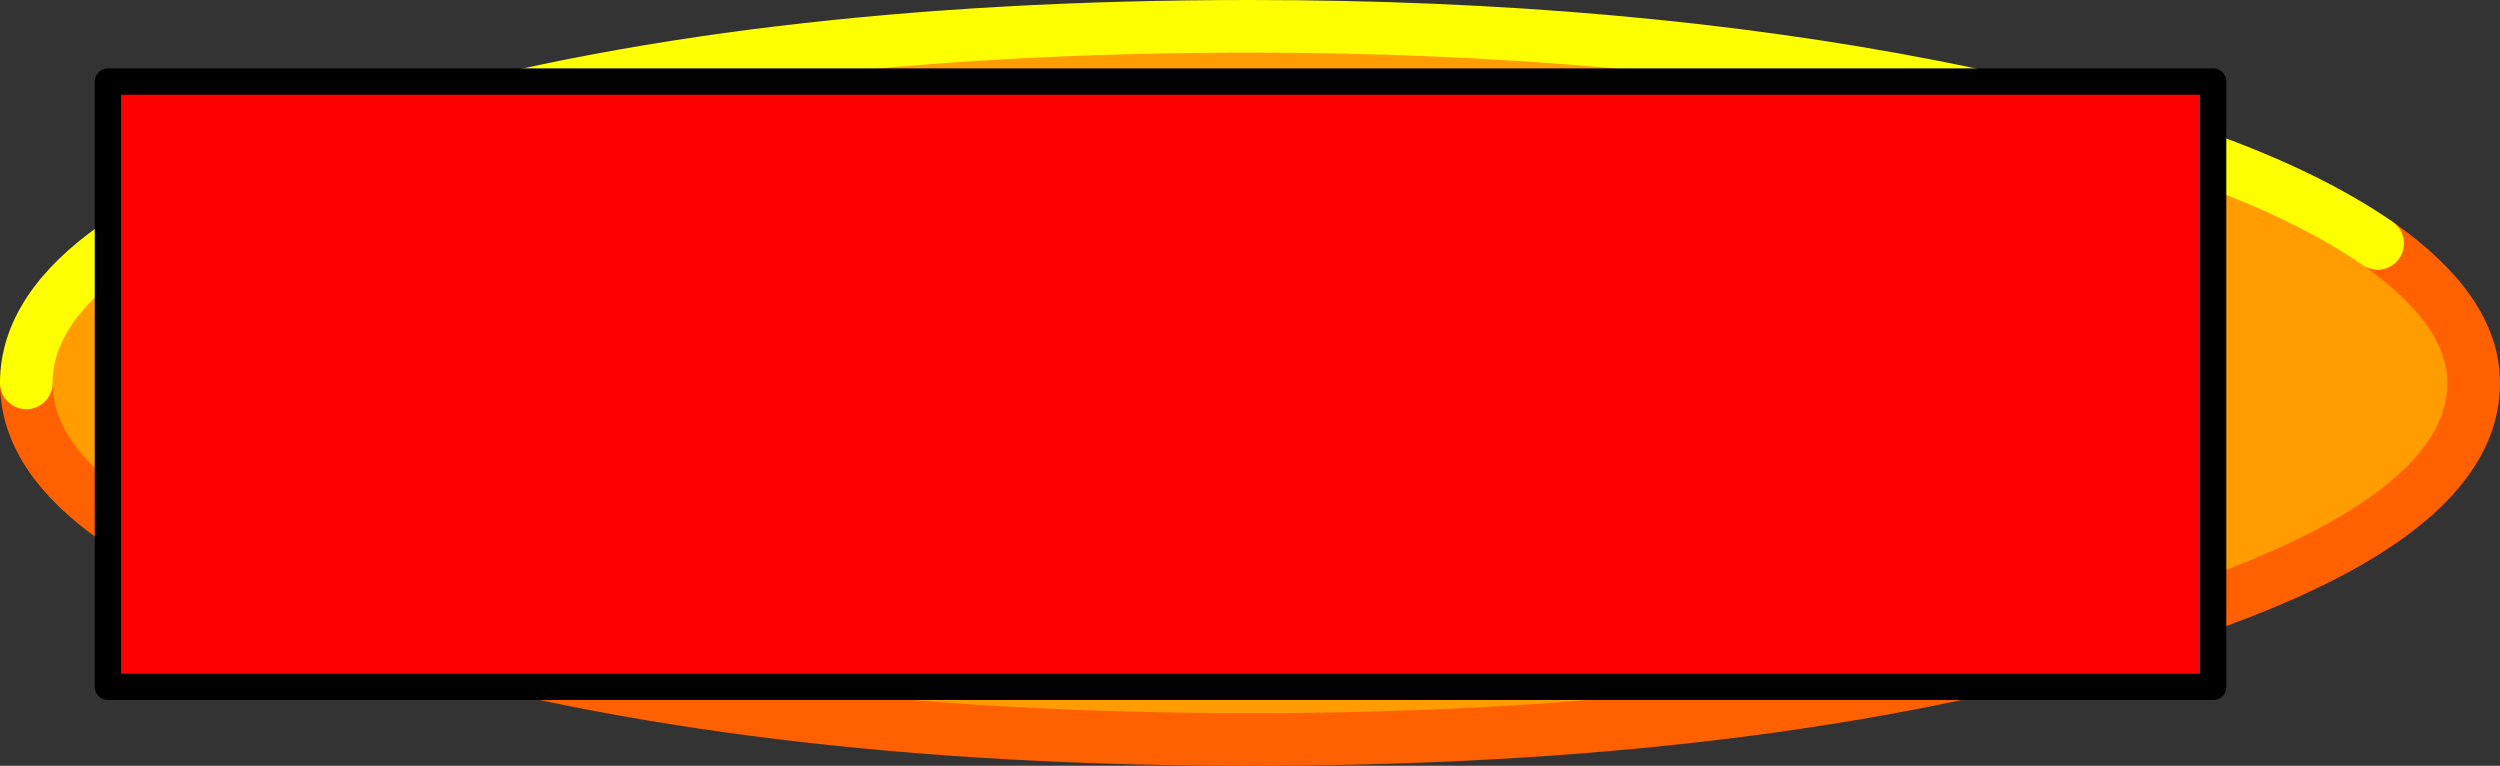 <?xml version="1.0" encoding="UTF-8" standalone="no"?>
<svg xmlns:xlink="http://www.w3.org/1999/xlink" height="29.1px" width="95.0px" xmlns="http://www.w3.org/2000/svg">
  <rect width="100%" height="100%" fill="#333333" stroke="none"/>
  <g transform="matrix(1.0, 0.0, 0.0, 1.0, 47.1, 14.1)">
    <path d="M47.1 0.45 Q47.1 6.05 33.45 10.0 19.8 14.0 0.6 14.0 -18.65 14.0 -32.3 10.0 -45.9 6.05 -45.9 0.45 -45.9 -5.15 -32.3 -9.15 -18.7 -13.1 0.6 -13.1 19.85 -13.1 33.45 -9.15 47.1 -5.15 47.1 0.45" fill="#ff9d00" fill-rule="evenodd" stroke="none"/>
    <path d="M43.25 -4.85 Q46.9 -2.3 46.9 0.45 46.9 6.05 33.3 10.0 19.65 14.0 0.4 14.0 -18.8 14.0 -32.45 10.0 -46.1 6.05 -46.1 0.45" fill="none" stroke="#ff6000" stroke-linecap="round" stroke-linejoin="round" stroke-width="2.0"/>
    <path d="M-46.1 0.45 Q-46.1 -5.15 -32.45 -9.15 -18.85 -13.1 0.4 -13.1 14.65 -13.1 26.4 -10.8 37.9 -8.55 43.25 -4.85" fill="none" stroke="#feff00" stroke-linecap="round" stroke-linejoin="round" stroke-width="2.0"/>
    <path d="M-19.45 -5.15 Q-17.8 -4.0 -17.5 -2.3 L-20.5 -2.3 Q-20.9 -3.5 -22.2 -3.95 L-23.9 -4.2 Q-25.65 -4.2 -26.8 -3.15 -27.95 -2.1 -27.95 0.1 -27.95 2.25 -26.7 3.15 -25.5 4.05 -23.9 4.05 -22.4 4.05 -21.4 3.35 -20.35 2.55 -20.15 1.45 L-23.55 1.45 -23.55 -0.5 -17.45 -0.5 -17.45 5.8 -19.5 5.8 -19.8 4.3 Q-20.6 5.1 -21.4 5.5 -22.6 6.1 -24.35 6.1 -27.25 6.1 -29.15 4.5 -31.1 2.85 -31.1 0.05 -31.1 -2.85 -29.1 -4.55 -27.2 -6.25 -23.95 -6.25 -21.15 -6.25 -19.45 -5.15" fill="#000000" fill-rule="evenodd" stroke="none"/>
    <path d="M-14.55 -6.0 L-11.4 -6.0 -11.4 1.25 Q-11.4 2.55 -11.05 3.05 -10.5 4.05 -8.65 4.05 -6.8 4.05 -6.25 3.05 -5.9 2.55 -5.9 1.25 L-5.9 -6.0 -2.75 -6.0 -2.75 1.25 Q-2.75 3.15 -3.5 4.2 -4.85 6.1 -8.65 6.1 -12.45 6.1 -13.8 4.2 -14.55 3.15 -14.55 1.25 L-14.55 -6.0" fill="#000000" fill-rule="evenodd" stroke="none"/>
    <path d="M3.0 5.8 L-0.1 5.8 -0.1 -6.0 3.0 -6.0 3.0 5.8" fill="#000000" fill-rule="evenodd" stroke="none"/>
    <path d="M14.65 2.05 Q15.1 1.1 15.1 -0.2 15.1 -2.0 14.4 -3.0 13.7 -4.0 11.6 -4.0 L8.8 -4.0 8.8 3.8 11.6 3.8 Q13.75 3.8 14.65 2.05 M12.15 -6.0 L14.4 -5.75 Q15.9 -5.3 16.9 -4.25 L17.95 -2.35 18.25 -0.4 Q18.25 1.95 17.05 3.6 15.45 5.8 12.15 5.8 L5.85 5.8 5.85 -6.0 12.15 -6.0" fill="#000000" fill-rule="evenodd" stroke="none"/>
    <path d="M31.25 -3.95 L23.65 -3.95 23.65 -1.4 30.65 -1.4 30.65 0.65 23.65 0.65 23.65 3.7 31.6 3.7 31.6 5.8 20.65 5.8 20.65 -6.0 31.25 -6.0 31.25 -3.95" fill="#000000" fill-rule="evenodd" stroke="none"/>
    <path d="M37.0 12.0 L-43.0 12.0 -43.0 -11.0 37.0 -11.0 37.0 12.0" fill="#ff0000" fill-rule="evenodd" stroke="none"/>
    <path d="M37.0 12.0 L-43.0 12.0 -43.0 -11.0 37.0 -11.0 37.0 12.0 Z" fill="none" stroke="#000000" stroke-linecap="round" stroke-linejoin="round" stroke-width="1.0"/>
  </g>
</svg>
